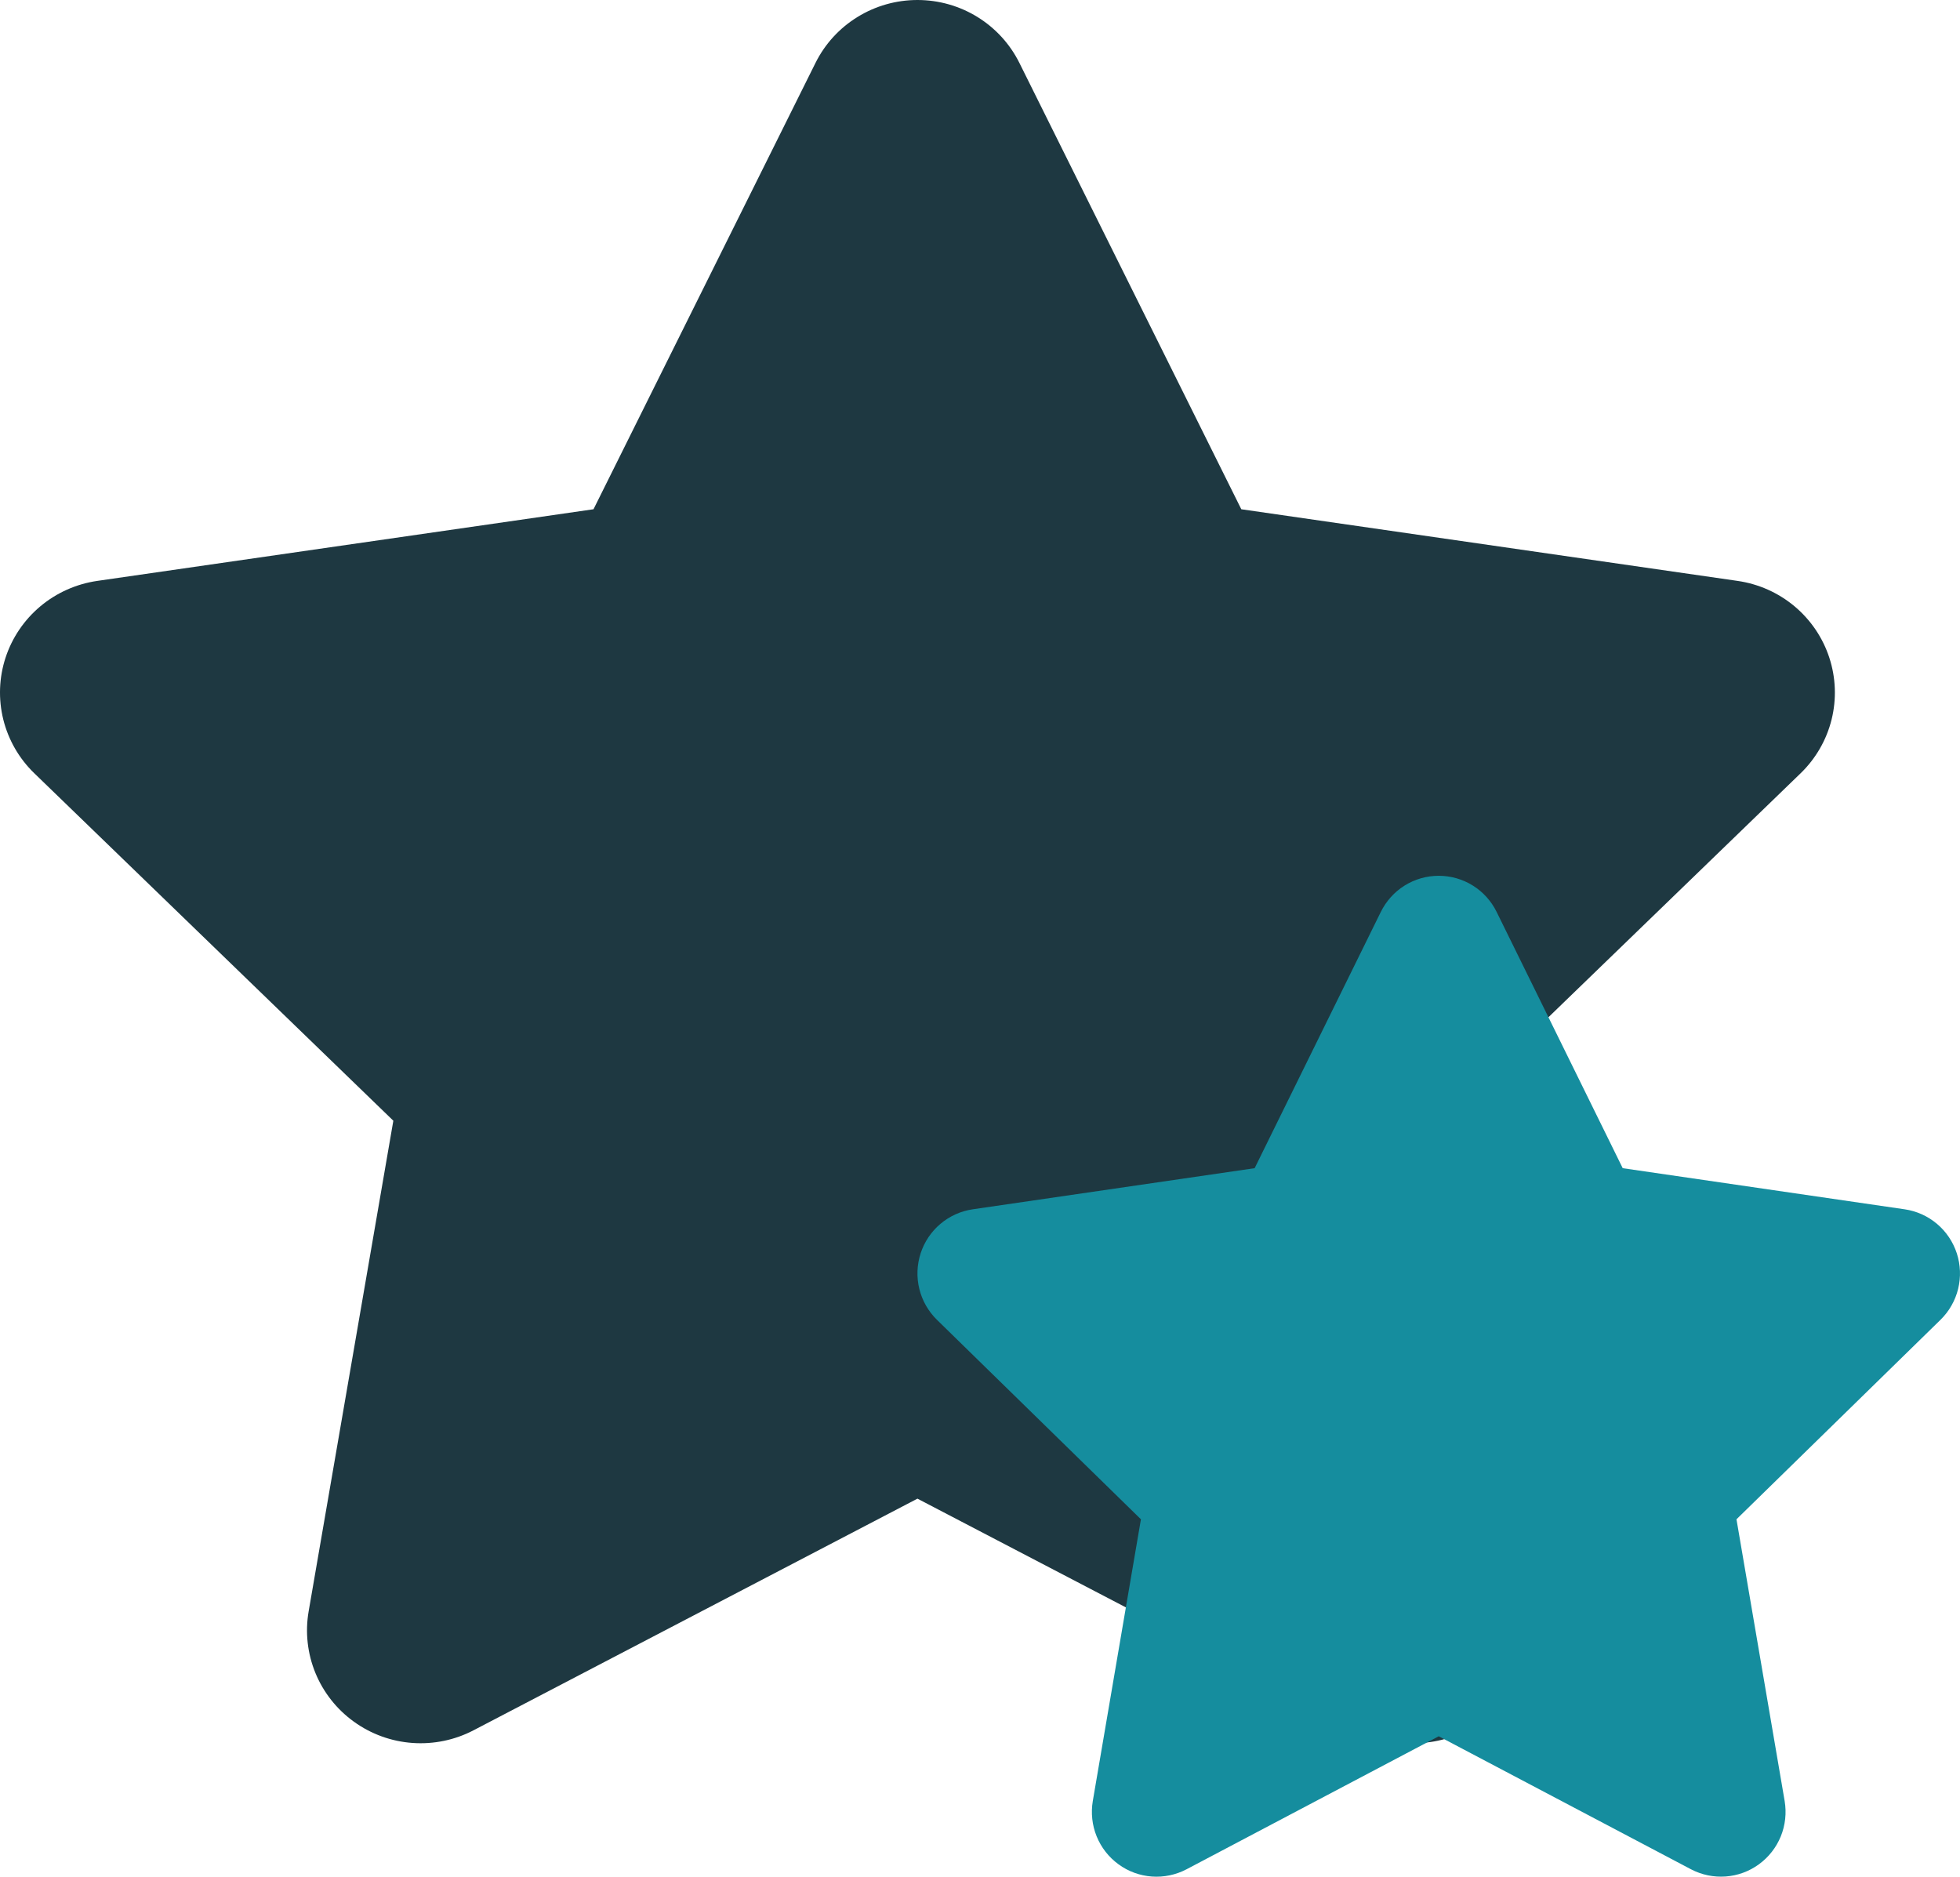 <svg width="47" height="45" viewBox="0 0 47 45" fill="none" xmlns="http://www.w3.org/2000/svg">
<path fill-rule="evenodd" clip-rule="evenodd" d="M22 35.935L11.356 41.489C10.906 41.724 10.399 41.829 9.892 41.793C9.384 41.757 8.897 41.58 8.486 41.283C8.075 40.987 7.755 40.582 7.563 40.114C7.372 39.647 7.315 39.136 7.401 38.638L9.432 26.873L0.822 18.541C0.458 18.189 0.201 17.743 0.079 17.253C-0.042 16.763 -0.024 16.249 0.133 15.77C0.29 15.29 0.58 14.863 0.968 14.538C1.356 14.213 1.829 14.002 2.332 13.929L14.232 12.211L19.555 1.509C19.78 1.056 20.128 0.675 20.561 0.408C20.993 0.141 21.491 0 22 0C22.509 0 23.008 0.141 23.44 0.408C23.872 0.675 24.22 1.056 24.445 1.509L29.766 12.211L41.666 13.929C42.169 14.001 42.642 14.212 43.031 14.537C43.419 14.862 43.709 15.289 43.866 15.769C44.023 16.248 44.042 16.762 43.921 17.252C43.8 17.742 43.542 18.189 43.179 18.541L34.566 26.873L36.599 38.638C36.684 39.135 36.628 39.646 36.437 40.113C36.245 40.58 35.926 40.985 35.515 41.281C35.104 41.578 34.617 41.755 34.111 41.791C33.604 41.828 33.097 41.723 32.647 41.489L22 35.935V35.935Z" fill="#1E3841"/>
<path fill-rule="evenodd" clip-rule="evenodd" d="M34.5 41.633L28.453 44.822C28.197 44.956 27.908 45.017 27.62 44.996C27.332 44.975 27.055 44.874 26.822 44.703C26.588 44.533 26.406 44.301 26.297 44.032C26.188 43.764 26.157 43.47 26.205 43.184L27.359 36.43L22.467 31.646C22.26 31.443 22.114 31.187 22.045 30.906C21.976 30.625 21.987 30.33 22.076 30.054C22.165 29.779 22.329 29.534 22.55 29.347C22.771 29.16 23.039 29.039 23.325 28.997L30.086 28.011L33.111 21.867C33.239 21.607 33.437 21.387 33.682 21.234C33.928 21.081 34.211 21 34.5 21C34.789 21 35.073 21.081 35.318 21.234C35.564 21.387 35.761 21.607 35.889 21.867L38.912 28.011L45.674 28.997C45.96 29.039 46.228 29.16 46.449 29.347C46.67 29.533 46.834 29.778 46.924 30.054C47.013 30.329 47.024 30.624 46.955 30.906C46.886 31.187 46.74 31.443 46.533 31.646L41.64 36.43L42.795 43.184C42.843 43.47 42.812 43.763 42.703 44.032C42.594 44.3 42.412 44.532 42.179 44.702C41.945 44.873 41.669 44.974 41.381 44.995C41.093 45.016 40.805 44.956 40.549 44.822L34.5 41.633V41.633Z" fill="#158D9E"/>
</svg>

